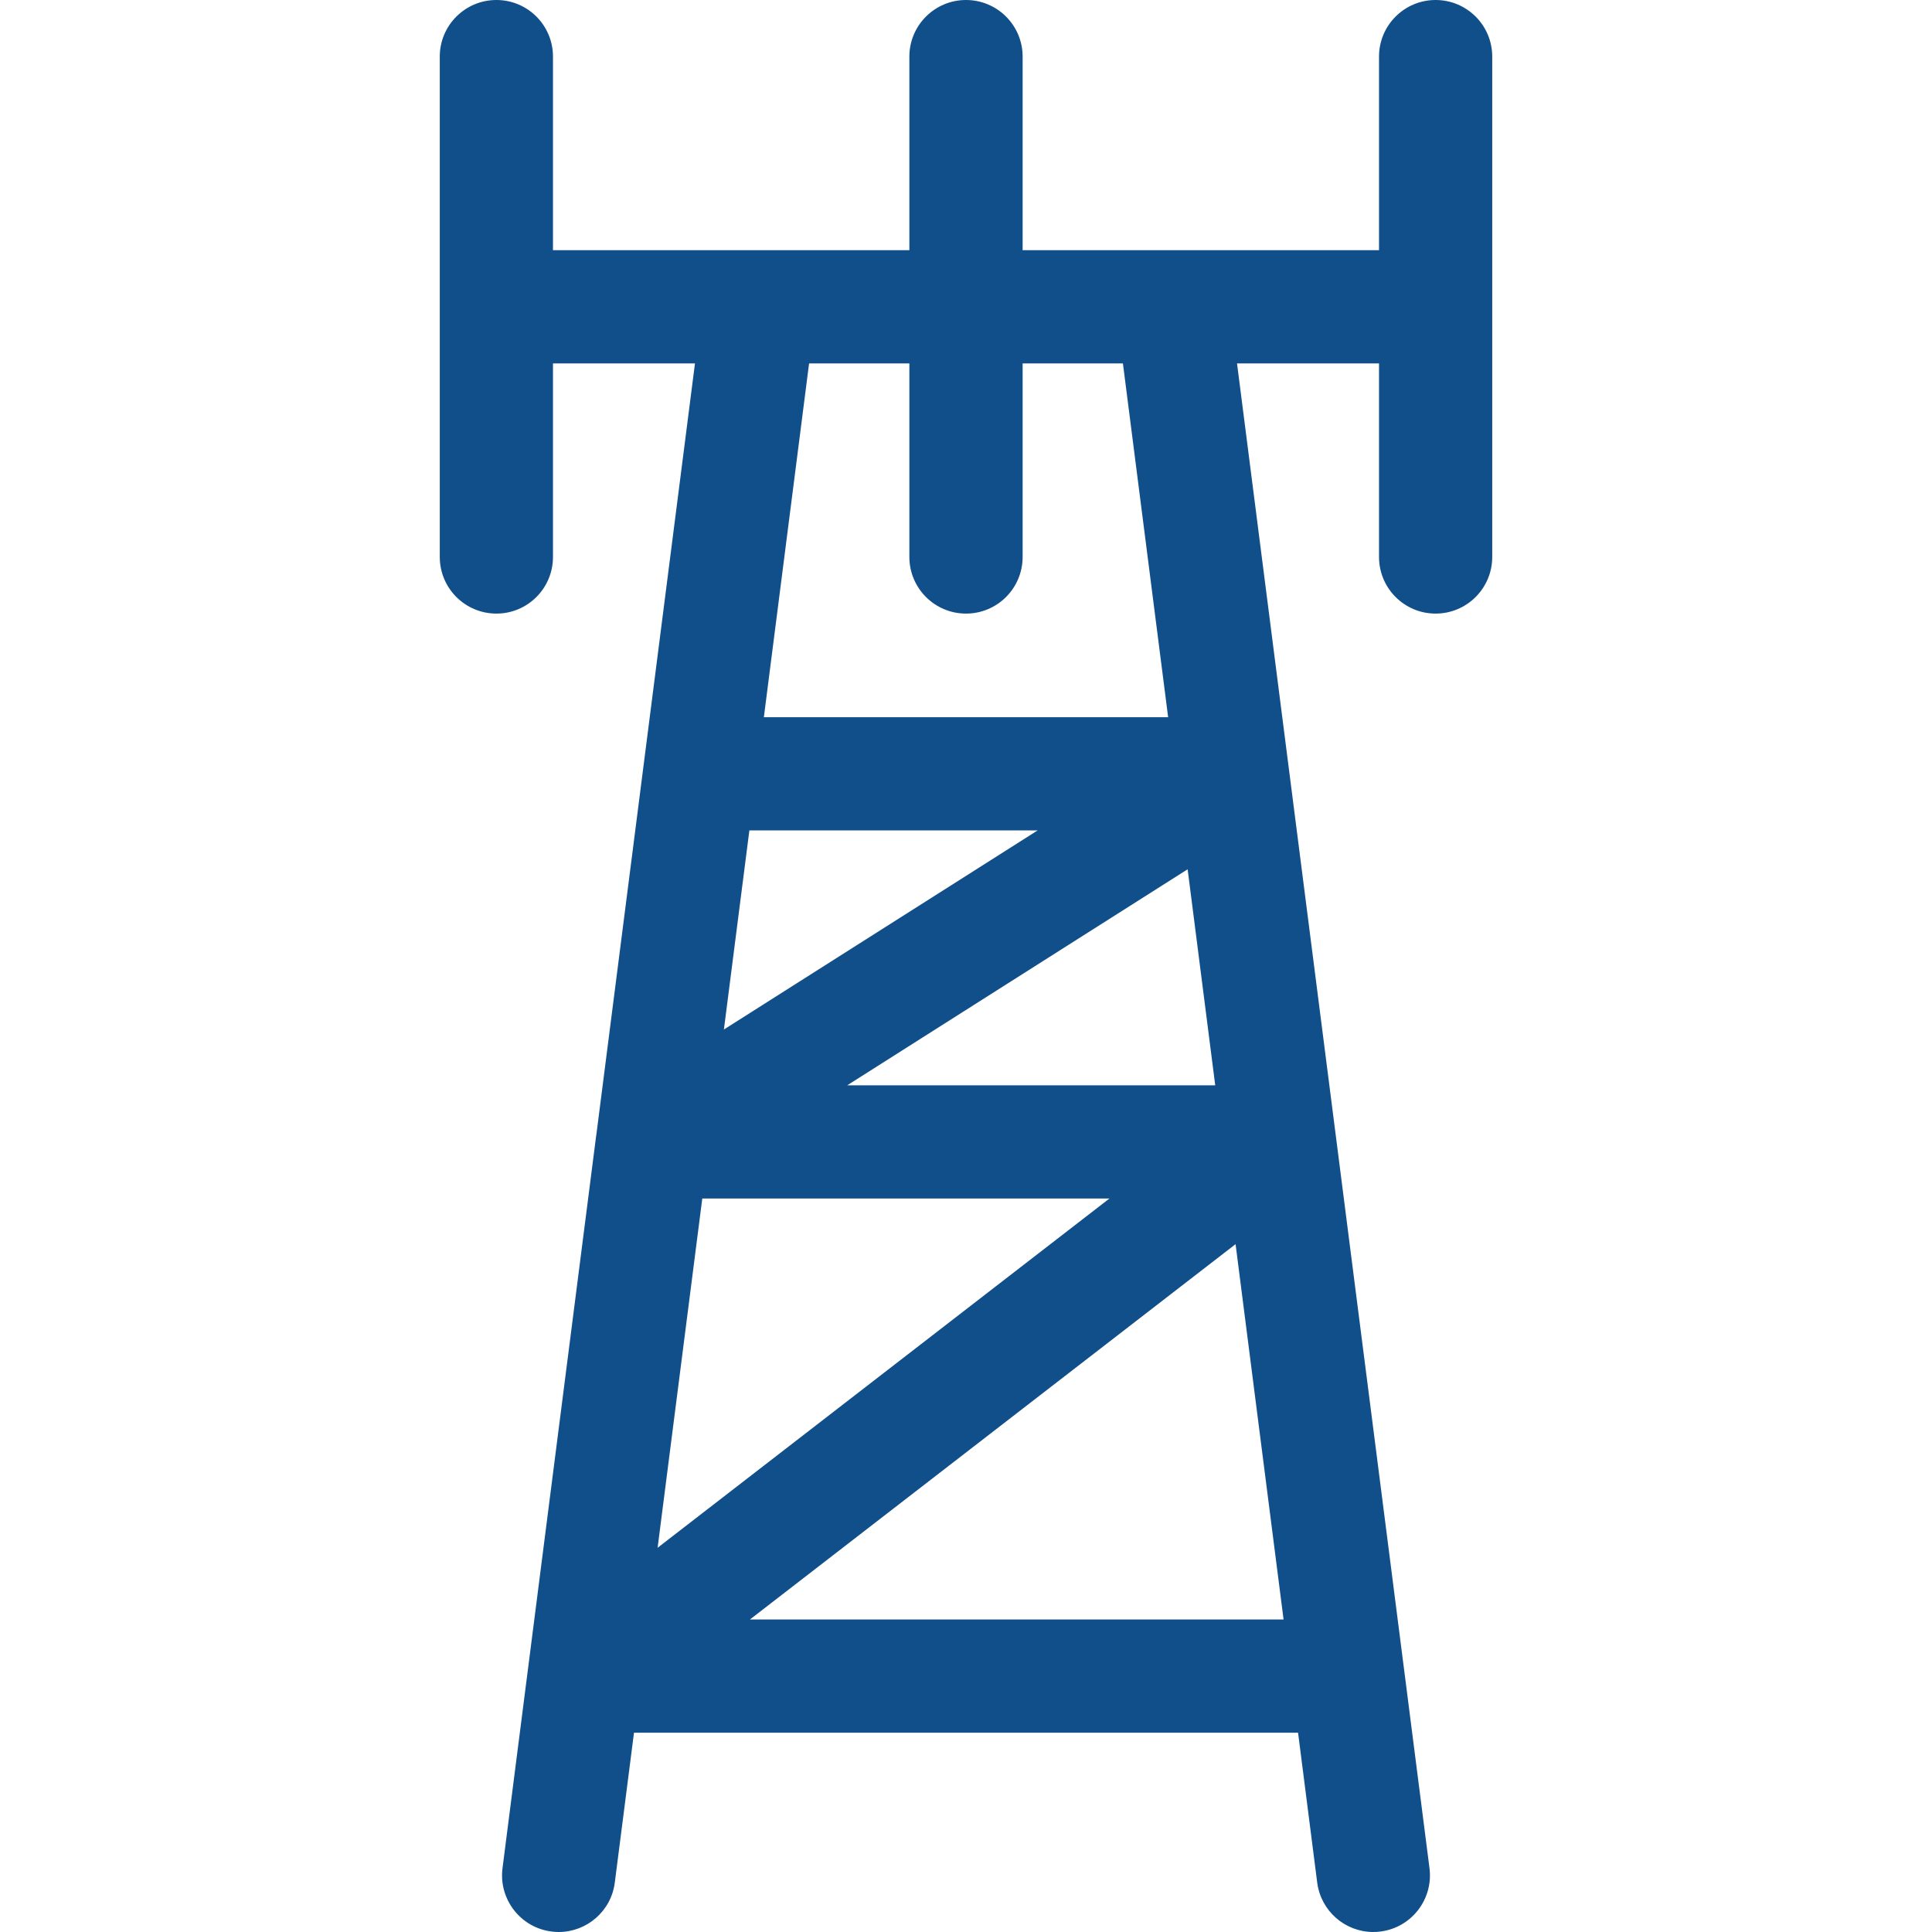 <svg width="32" height="32" viewBox="0 0 32 32" fill="none" xmlns="http://www.w3.org/2000/svg">
<g clip-path="url(#clip0_2012_213)">
<path d="M23.778 0C23.26 0 22.841 0.42 22.841 0.937V4.144H16.938V0.937C16.938 0.42 16.518 0 16 0C15.482 0 15.062 0.42 15.062 0.937V4.144H9.159V0.937C9.159 0.42 8.74 0 8.222 0C7.704 0 7.284 0.42 7.284 0.937V9.225C7.284 9.743 7.704 10.163 8.222 10.163C8.74 10.163 9.159 9.743 9.159 9.225V6.019H11.511L9.877 18.798C9.876 18.799 9.876 18.799 9.876 18.799L8.323 30.944C8.258 31.457 8.621 31.927 9.134 31.992C9.175 31.998 9.215 32 9.254 32C9.719 32 10.123 31.655 10.183 31.181L10.501 28.699H21.5L21.817 31.181C21.878 31.655 22.281 32 22.746 32C22.785 32 22.826 31.998 22.866 31.992C23.379 31.927 23.742 31.457 23.677 30.944L20.489 6.019H22.841V9.225C22.841 9.743 23.26 10.163 23.778 10.163C24.296 10.163 24.716 9.743 24.716 9.225V0.937C24.716 0.42 24.296 0 23.778 0ZM12.412 13.754H17.187L11.99 17.052L12.412 13.754ZM19.671 14.398L20.128 17.976H14.033L19.671 14.398ZM12.652 11.879L13.401 6.019H15.062V9.225C15.062 9.743 15.482 10.163 16 10.163C16.518 10.163 16.938 9.743 16.938 9.225V6.019H18.599L19.348 11.879L12.652 11.879ZM11.632 19.851H18.376L10.892 25.636L11.632 19.851ZM12.421 26.824L20.465 20.607L21.26 26.824H12.421Z" fill="#114F8A"/>
</g>
<defs>
<clipPath id="clip0_2012_213">
<rect width="32" height="32" fill="white"/>
</clipPath>
</defs>
</svg>
